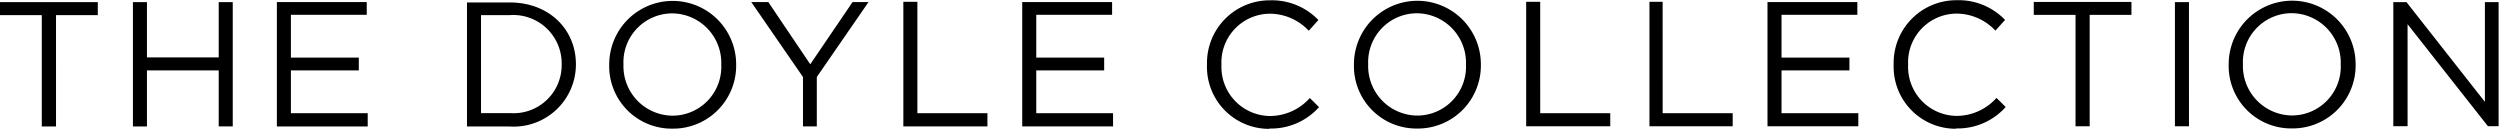 <svg xmlns="http://www.w3.org/2000/svg" viewBox="0 0 233.41 12.01" width="233.41" height="12.01"><title>doyle</title><path d="M3.9 11.81h1.33V1.41h3.9V.2H0v1.21h3.9v10.4zm8.51 0h1.31V6.57h6.7v5.23h1.31V.2h-1.31v5.16h-6.7V.2h-1.31v11.61zm13.44 0h8.48v-1.24h-7.17v-4h6.34V5.38h-6.34v-4h7.08V.19h-8.39V11.8zm17.75 0h4A5.81 5.81 0 0 0 53.77 6c0-3.27-2.52-5.77-6.17-5.77h-4v11.61zm1.31-1.21V1.41h2.72A4.52 4.52 0 0 1 52.44 6a4.49 4.49 0 0 1-4.81 4.56h-2.72zm17.88 1.41a5.88 5.88 0 0 0 5.94-6 5.925 5.925 0 1 0-11.85 0 5.83 5.83 0 0 0 5.91 6zm0-1.21a4.62 4.62 0 0 1-4.58-4.79 4.56 4.56 0 0 1 4.55-4.76 4.62 4.62 0 0 1 4.58 4.79 4.56 4.56 0 0 1-4.55 4.76zm12.14 1h1.33V7.19l4.83-7H79.6L75.65 6 71.73.19h-1.59l4.83 7v4.6zm9.41 0h7.85v-1.23h-6.54V.17h-1.31v11.61zm11.1 0h8.48v-1.23h-7.17v-4h6.34V5.38h-6.34v-4h7.08V.19h-8.39V11.8zm23.06.2a6 6 0 0 0 4.65-2l-.86-.85a5 5 0 0 1-3.75 1.68 4.58 4.58 0 0 1-4.5-4.79 4.55 4.55 0 0 1 4.5-4.76 5 5 0 0 1 3.65 1.59l.9-1a6 6 0 0 0-4.53-1.84 5.85 5.85 0 0 0-5.87 6 5.79 5.79 0 0 0 5.82 6zm13.82 0a5.88 5.88 0 0 0 5.94-6 5.925 5.925 0 1 0-11.85 0 5.83 5.83 0 0 0 5.91 6zm0-1.21A4.62 4.62 0 0 1 127.74 6a4.56 4.56 0 0 1 4.55-4.76 4.62 4.62 0 0 1 4.58 4.79 4.56 4.56 0 0 1-4.55 4.76zm10.17 1h7.85v-1.22h-6.54V.17h-1.31v11.61zm11.43 0h7.85v-1.22h-6.54V.17H154v11.61zm11.1 0h8.48v-1.22h-7.17v-4h6.34V5.38h-6.34v-4h7.08V.19h-8.39V11.8zm17.59.2a6 6 0 0 0 4.65-2l-.86-.85a5 5 0 0 1-3.75 1.68 4.58 4.58 0 0 1-4.5-4.79 4.55 4.55 0 0 1 4.5-4.76 5 5 0 0 1 3.65 1.59l.9-1a6 6 0 0 0-4.53-1.84 5.85 5.85 0 0 0-5.87 6 5.79 5.79 0 0 0 5.82 6zm11.16-.2h1.33V1.39h3.9V.18h-9.12v1.21h3.9v10.4zm9.29 0h1.31V.2h-1.31v11.61zm10.93.2a5.88 5.88 0 0 0 5.94-6 5.925 5.925 0 1 0-11.85 0 5.83 5.83 0 0 0 5.91 6zm0-1.21a4.62 4.62 0 0 1-4.58-4.79 4.56 4.56 0 0 1 4.55-4.76 4.62 4.62 0 0 1 4.58 4.79 4.56 4.56 0 0 1-4.55 4.76zm9.51 1h1.28V2.26l7.5 9.52h1V.2H232v9.31L224.68.2h-1.23v11.61z"/></svg>